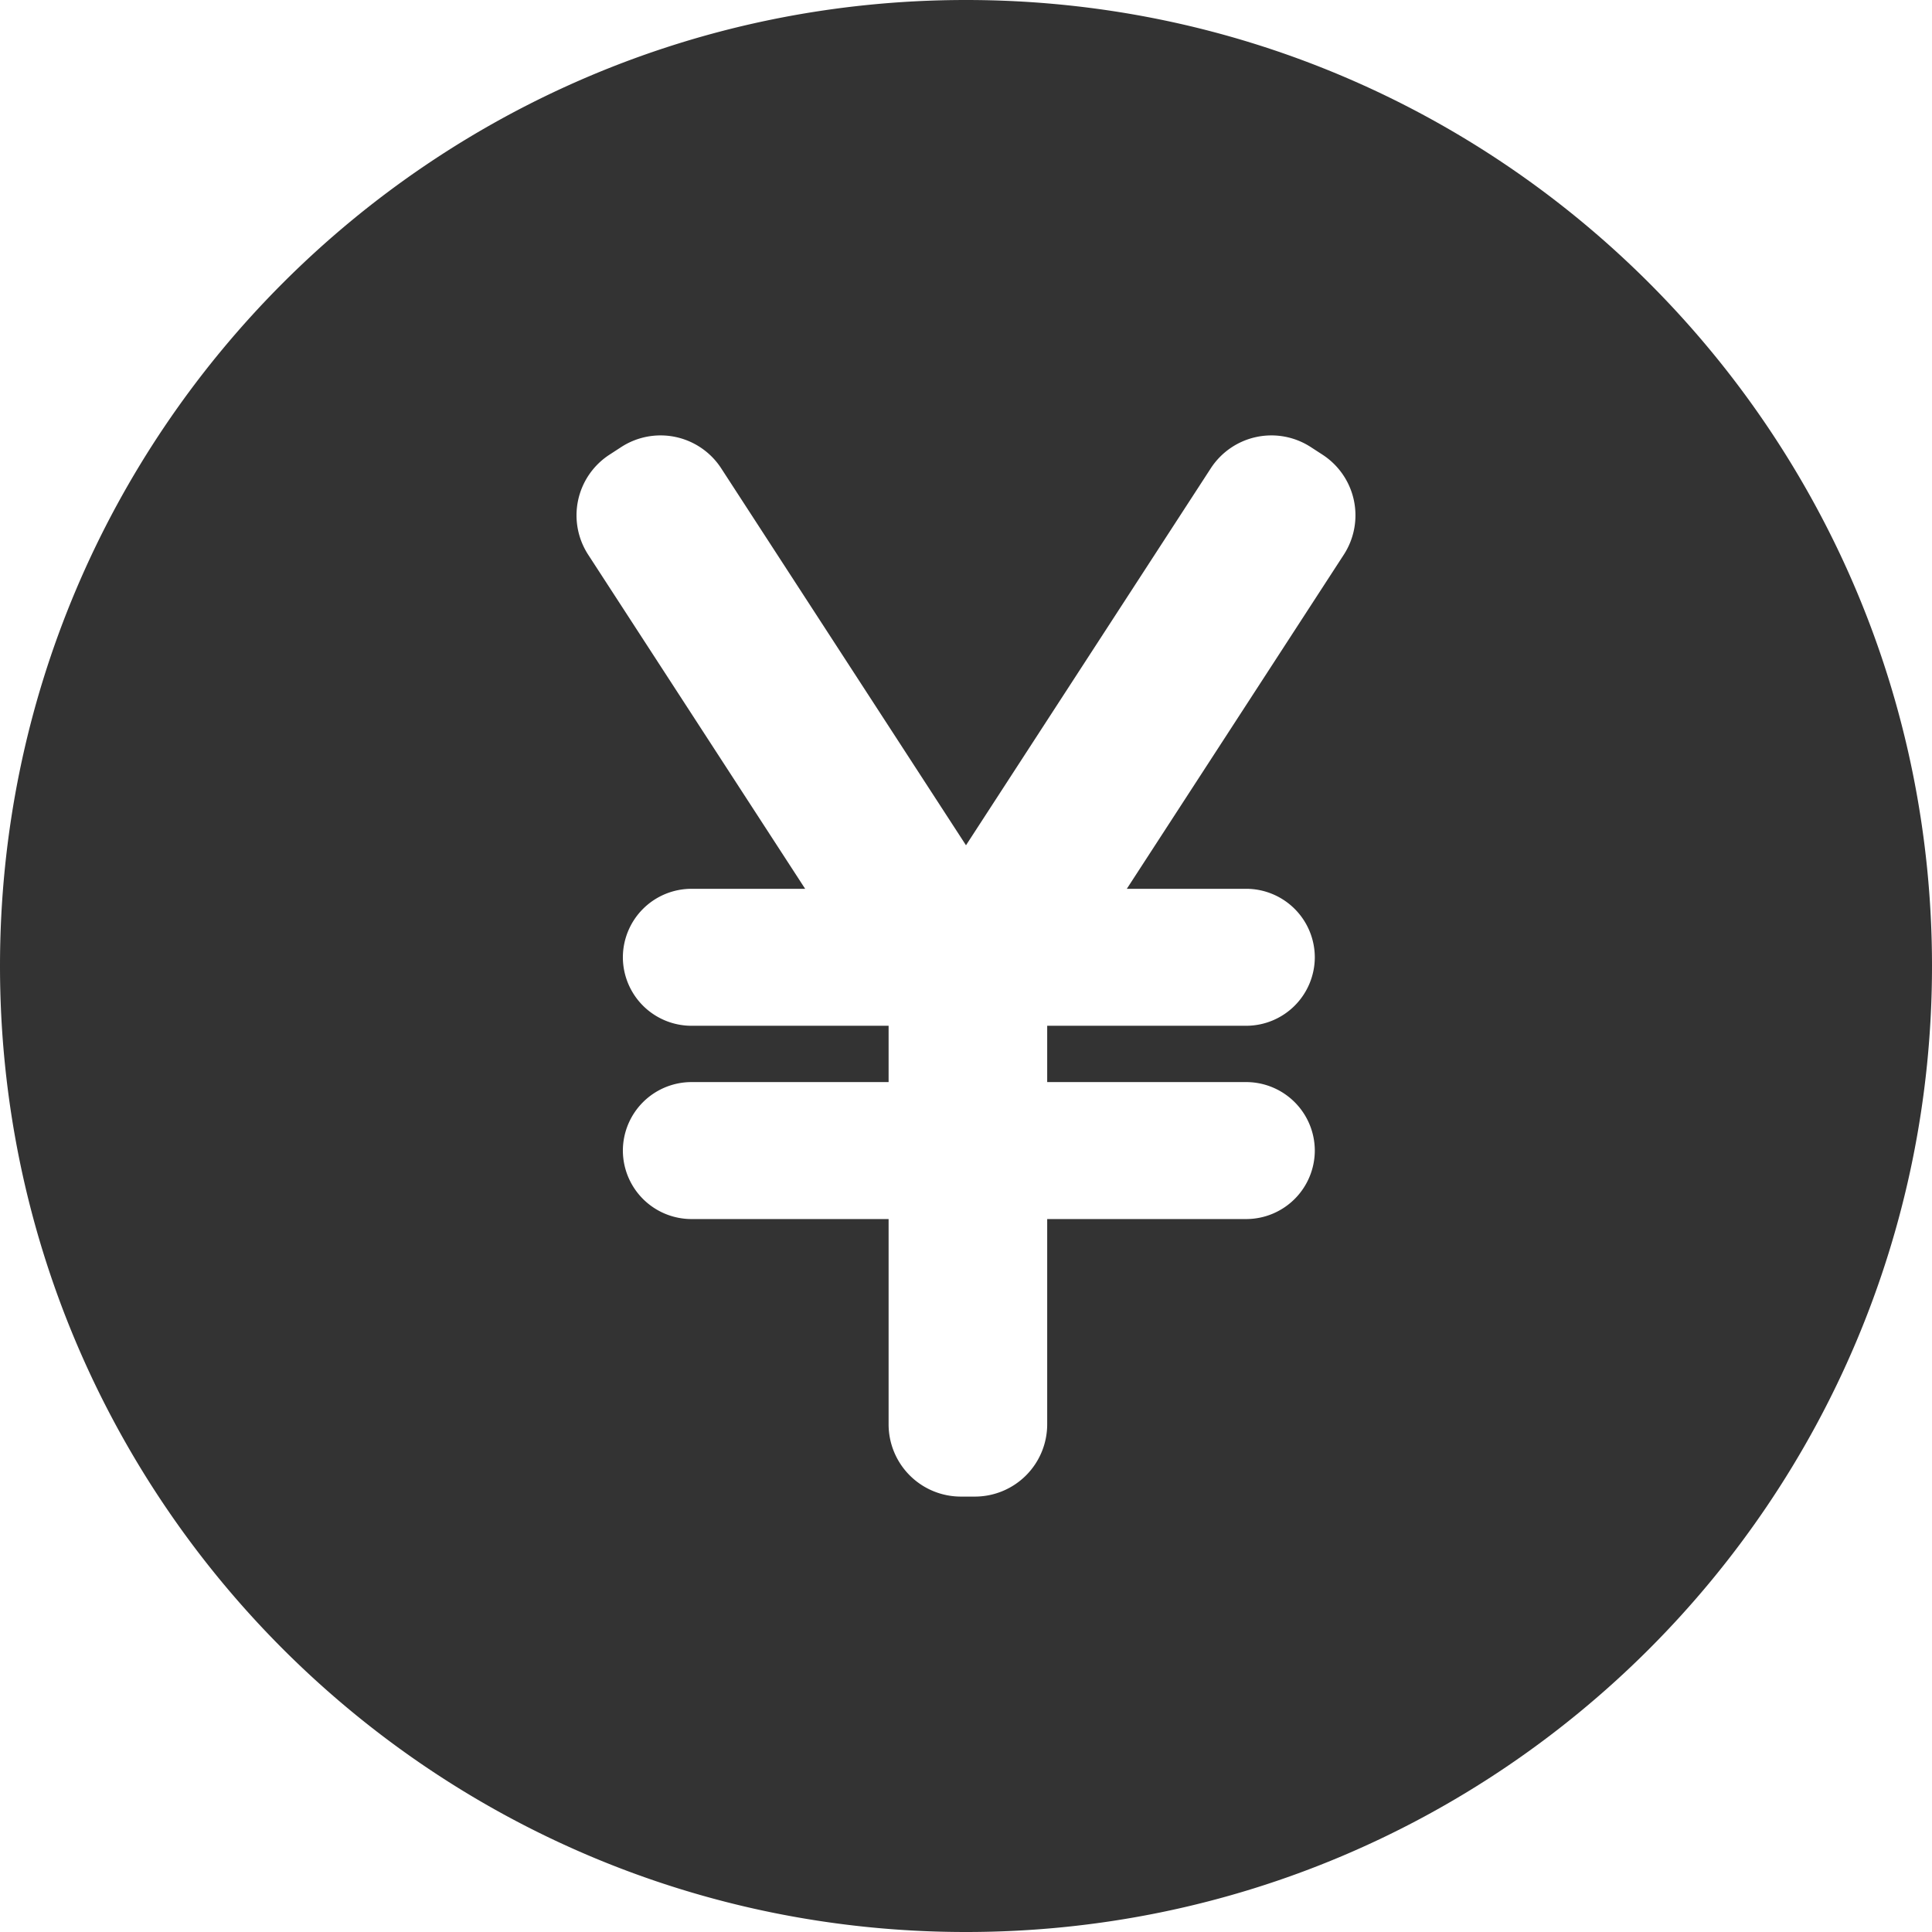 <svg height="200" width="200" xmlns:xlink="http://www.w3.org/1999/xlink" xmlns="http://www.w3.org/2000/svg" version="1.1" viewBox="0 0 1024 1024" class="icon"><path fill="#333333" d="M511.993 0C229.227 0 0 229.227 0 511.993s229.227 512.007 511.993 512.007 512.007-229.24 512.007-512.007S794.76 0 511.993 0z m200.301 293.914l-115.058 177.17h63.352A36.394 36.394 0 0 1 696.874 507.383a36.394 36.394 0 0 1-36.286 36.299h-105.555v29.843h105.609A36.394 36.394 0 0 1 696.874 609.825a36.394 36.394 0 0 1-36.286 36.299h-105.555v108.898a38.321 38.321 0 0 1-38.213 38.2h-7.643a38.308 38.308 0 0 1-38.2-38.2v-108.898h-104.545a36.394 36.394 0 0 1-36.299-36.299 36.394 36.394 0 0 1 36.299-36.299h104.545v-29.843h-104.545a36.394 36.394 0 0 1-36.299-36.299 36.394 36.394 0 0 1 36.299-36.299h60.319l-115.058-177.17a38.308 38.308 0 0 1 11.242-52.852l6.403-4.165a38.321 38.321 0 0 1 52.852 11.228l129.805 199.883 129.805-199.883a38.321 38.321 0 0 1 52.852-11.228l6.416 4.165a38.321 38.321 0 0 1 11.228 52.852z"></path></svg>